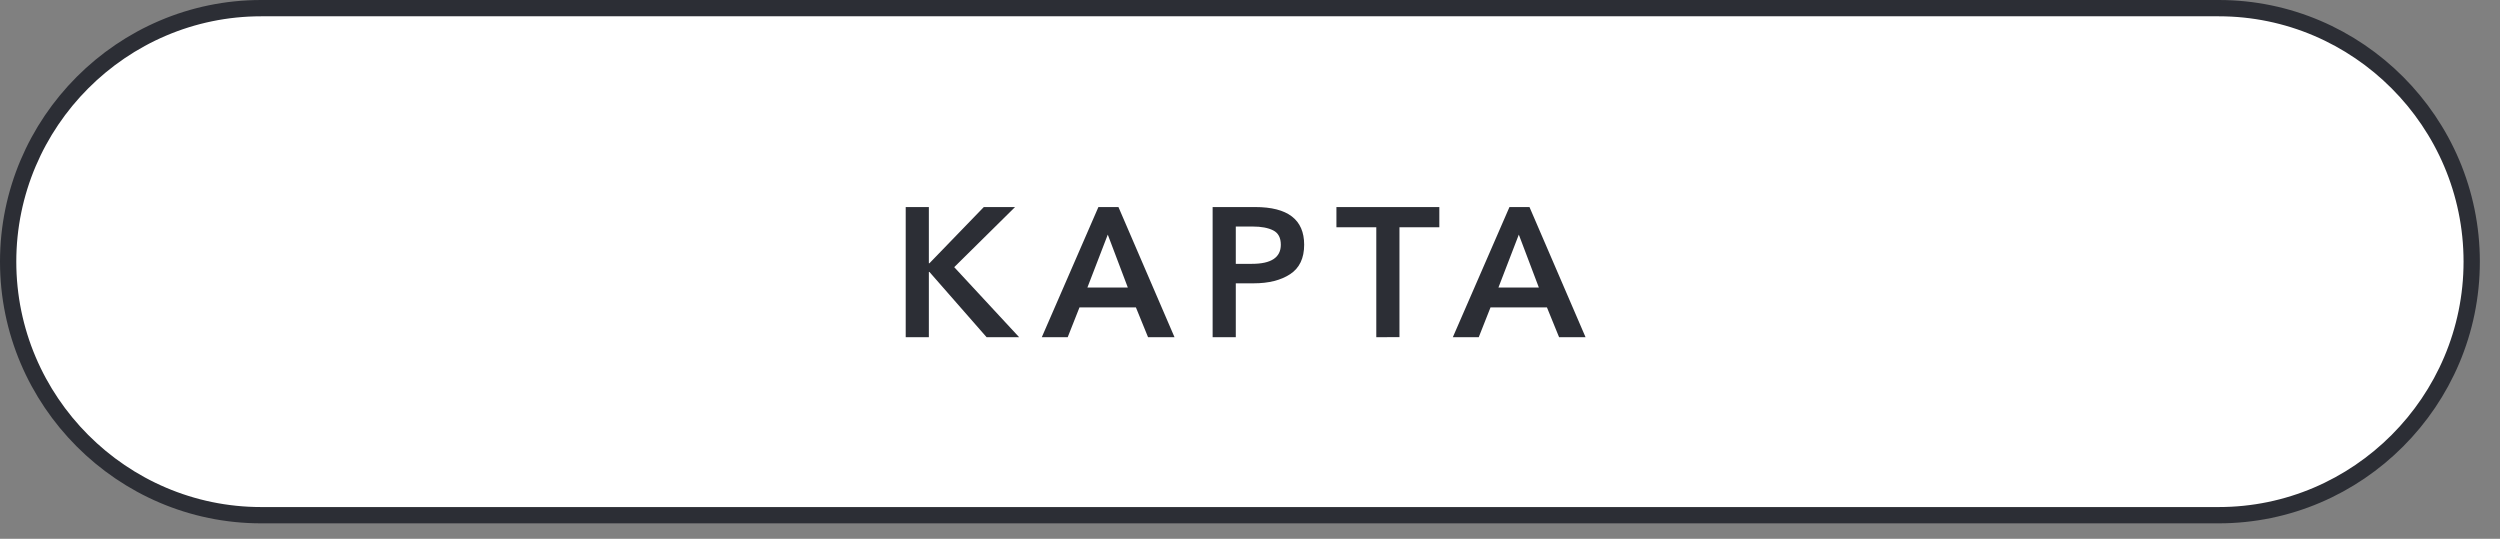 <?xml version="1.0" encoding="UTF-8"?> <svg xmlns="http://www.w3.org/2000/svg" width="116" height="25" viewBox="0 0 116 25" fill="none"><rect x="0" y="0" width="116" height="25" fill="#808080" stroke="none"/><path fill-rule="evenodd" clip-rule="evenodd" d="M12.116 0.378H102.949C109.405 0.378 114.687 5.671 114.687 12.141C114.687 18.611 109.405 23.905 102.949 23.905H12.116C5.66 23.905 0.378 18.611 0.378 12.142C0.378 5.672 5.66 0.378 12.116 0.378Z" fill="white" stroke="#2C2E35" stroke-width="0.756" stroke-miterlimit="22.926"></path><path d="M42.025 15.645V9.607H43.099V12.216H43.125L45.649 9.607H47.099L44.276 12.396L47.287 15.645H45.777L43.125 12.617H43.099V15.645H42.025ZM48.34 15.645L50.966 9.607H51.896L54.497 15.645H53.269L52.706 14.263H50.088L49.542 15.645H48.34ZM50.455 13.342H52.331L51.401 10.886L50.455 13.342ZM56.266 15.645V9.607H58.236C59.754 9.607 60.513 10.19 60.513 11.355C60.513 11.981 60.297 12.435 59.865 12.72C59.433 13.004 58.867 13.146 58.168 13.146H57.341V15.645H56.266ZM57.341 12.242H58.091C58.984 12.242 59.43 11.946 59.43 11.355C59.43 11.031 59.312 10.809 59.076 10.69C58.84 10.57 58.523 10.511 58.125 10.511H57.341V12.242ZM63.86 15.645V10.545H62.01V9.607H66.785V10.545H64.935V15.644L63.86 15.645ZM67.412 15.645L70.039 9.607H70.968L73.569 15.645H72.341L71.778 14.263H69.16L68.614 15.645H67.412ZM69.527 13.342H71.403L70.473 10.886L69.527 13.342Z" fill="#2C2E35"></path></svg> 